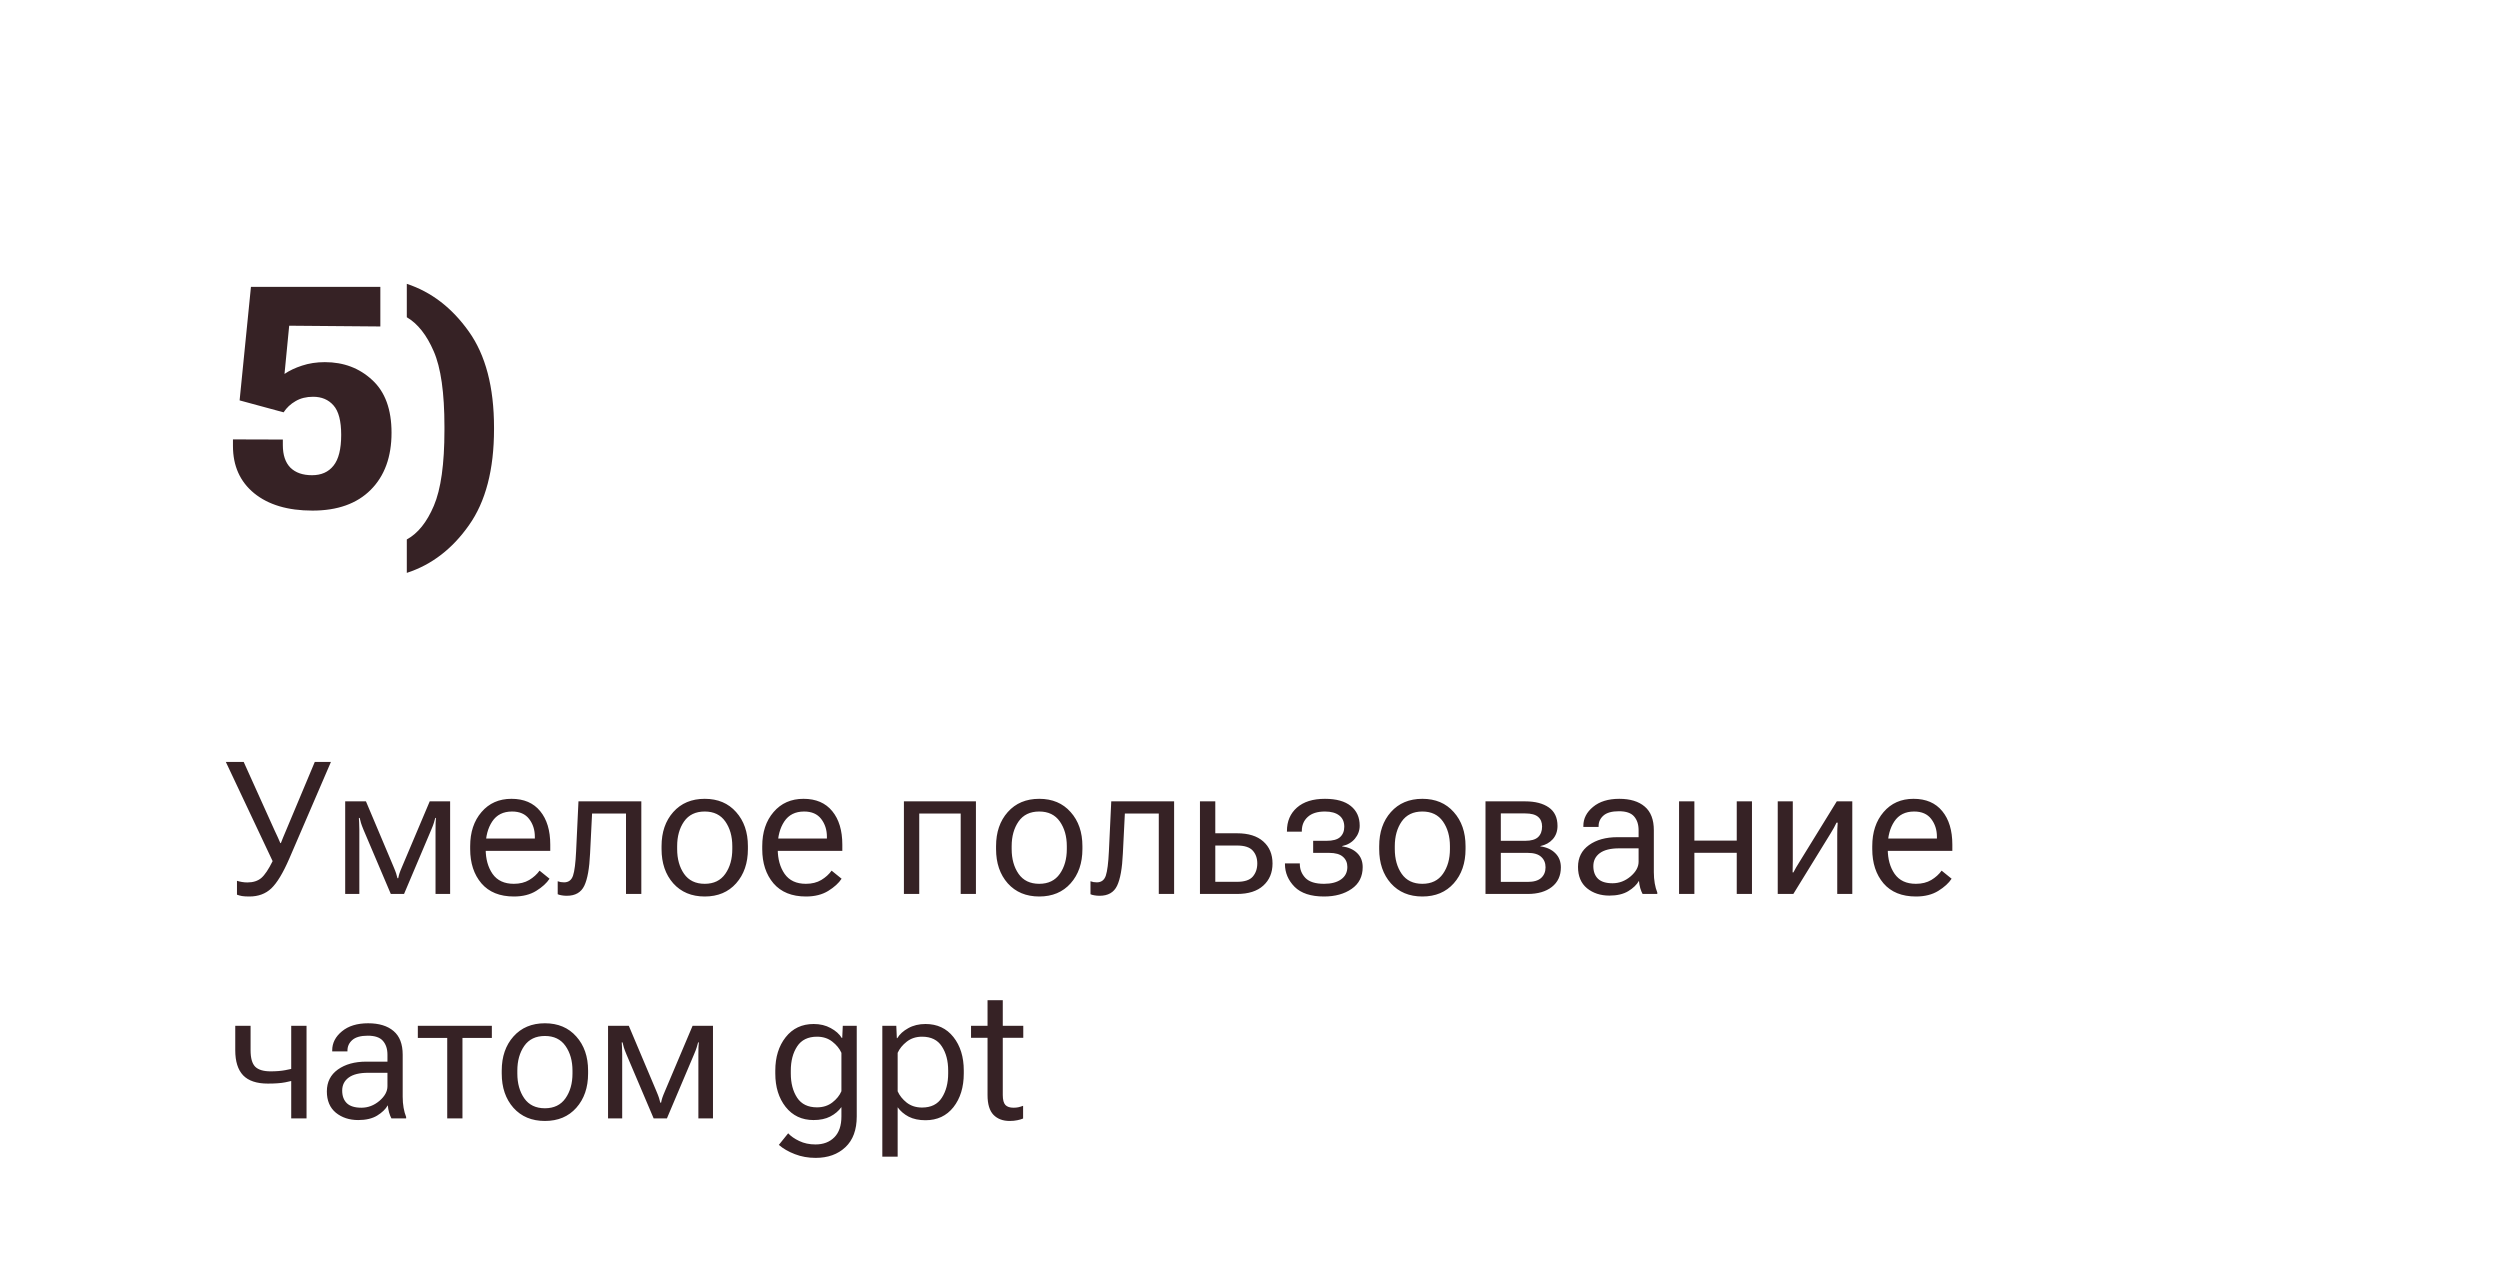<?xml version="1.0" encoding="UTF-8"?> <svg xmlns="http://www.w3.org/2000/svg" width="323" height="166" viewBox="0 0 323 166" fill="none"> <g filter="url(#filter0_b_766_265)"> <path d="M30.098 57.629V56.77L36.543 56.789V57.512C36.543 58.788 36.868 59.758 37.52 60.422C38.184 61.073 39.115 61.398 40.312 61.398C41.51 61.398 42.435 60.988 43.086 60.168C43.75 59.348 44.082 58.02 44.082 56.184C44.082 54.387 43.75 53.117 43.086 52.375C42.435 51.633 41.556 51.262 40.449 51.262C39.577 51.262 38.822 51.45 38.184 51.828C37.546 52.193 37.031 52.675 36.641 53.273L30.957 51.73L32.422 37.062H49.141V42.18L37.363 42.082L36.758 48.312C37.383 47.883 38.138 47.525 39.023 47.238C39.922 46.939 40.905 46.789 41.973 46.789C44.395 46.789 46.432 47.557 48.086 49.094C49.753 50.617 50.586 52.889 50.586 55.91C50.586 59.035 49.688 61.496 47.891 63.293C46.107 65.077 43.6 65.969 40.371 65.969C37.181 65.969 34.668 65.22 32.832 63.723C31.009 62.225 30.098 60.194 30.098 57.629ZM52.559 74.016V69.699C53.991 68.918 55.156 67.466 56.055 65.344C56.966 63.208 57.422 59.953 57.422 55.578V55.109C57.422 50.734 56.96 47.492 56.035 45.383C55.124 43.273 53.965 41.809 52.559 40.988V36.672C55.723 37.714 58.392 39.764 60.566 42.824C62.741 45.871 63.828 50.012 63.828 55.246V55.441C63.828 60.676 62.747 64.816 60.586 67.863C58.438 70.923 55.762 72.974 52.559 74.016Z" fill="#362225"></path> <path d="M30.617 113.801C30.812 113.863 31.027 113.914 31.262 113.953C31.496 113.992 31.727 114.012 31.953 114.012C32.703 114.012 33.305 113.82 33.758 113.438C34.211 113.047 34.699 112.32 35.223 111.258L29.176 98.438H31.484L35.48 107.297C35.66 107.672 35.797 107.965 35.891 108.176C35.992 108.387 36.102 108.637 36.219 108.926H36.289C36.406 108.637 36.504 108.391 36.582 108.188C36.668 107.977 36.793 107.68 36.957 107.297L40.672 98.438H42.758L37.367 110.953C36.562 112.805 35.789 114.082 35.047 114.785C34.312 115.48 33.371 115.828 32.223 115.828C31.809 115.828 31.488 115.809 31.262 115.77C31.043 115.73 30.828 115.672 30.617 115.594V113.801ZM44.598 115.5V103.535H47.281L50.832 111.949C51.004 112.355 51.121 112.656 51.184 112.852C51.246 113.047 51.301 113.25 51.348 113.461H51.453C51.492 113.25 51.543 113.047 51.605 112.852C51.668 112.656 51.785 112.359 51.957 111.961L55.52 103.535H58.156V115.5H56.27V107.262C56.27 106.848 56.273 106.531 56.281 106.312C56.297 106.086 56.312 105.875 56.328 105.68H56.234C56.188 105.875 56.129 106.082 56.059 106.301C55.996 106.52 55.879 106.828 55.707 107.227L52.203 115.5H50.492L46.965 107.203C46.816 106.844 46.707 106.551 46.637 106.324C46.566 106.09 46.512 105.875 46.473 105.68H46.367C46.383 105.875 46.395 106.082 46.402 106.301C46.418 106.52 46.426 106.816 46.426 107.191V115.5H44.598ZM60.746 109.699V109.324C60.746 107.52 61.234 106.051 62.211 104.918C63.188 103.777 64.477 103.207 66.078 103.207C67.688 103.207 68.926 103.738 69.793 104.801C70.66 105.855 71.094 107.297 71.094 109.125V109.934H61.93V108.34H69.102V108.105C69.102 107.215 68.856 106.449 68.363 105.809C67.871 105.168 67.137 104.848 66.16 104.848C65.019 104.848 64.164 105.277 63.594 106.137C63.031 106.988 62.75 108.051 62.75 109.324V109.699C62.75 110.98 63.047 112.051 63.641 112.91C64.242 113.762 65.156 114.188 66.383 114.188C67.156 114.188 67.82 114.023 68.375 113.695C68.93 113.359 69.375 112.957 69.711 112.488L71 113.531C70.633 114.094 70.059 114.617 69.277 115.102C68.496 115.586 67.535 115.828 66.394 115.828C64.574 115.828 63.176 115.262 62.199 114.129C61.23 112.988 60.746 111.512 60.746 109.699ZM76.496 105.105L76.238 110.262C76.152 112.191 75.902 113.586 75.488 114.445C75.074 115.305 74.324 115.734 73.238 115.734C72.988 115.734 72.762 115.715 72.559 115.676C72.356 115.645 72.188 115.598 72.055 115.535V113.859C72.18 113.906 72.309 113.941 72.441 113.965C72.574 113.988 72.719 114 72.875 114C73.453 114 73.84 113.711 74.035 113.133C74.231 112.547 74.363 111.496 74.434 109.98L74.738 103.535H82.859V115.5H80.879V105.105H76.496ZM85.473 109.699V109.324C85.473 107.52 85.977 106.051 86.984 104.918C88 103.777 89.356 103.207 91.051 103.207C92.746 103.207 94.098 103.777 95.106 104.918C96.121 106.051 96.629 107.52 96.629 109.324V109.699C96.629 111.512 96.121 112.988 95.106 114.129C94.098 115.262 92.746 115.828 91.051 115.828C89.356 115.828 88 115.262 86.984 114.129C85.977 112.988 85.473 111.512 85.473 109.699ZM87.488 109.324V109.699C87.488 110.973 87.785 112.039 88.379 112.898C88.981 113.758 89.871 114.188 91.051 114.188C92.223 114.188 93.109 113.758 93.711 112.898C94.312 112.039 94.613 110.973 94.613 109.699V109.324C94.613 108.059 94.312 106.996 93.711 106.137C93.109 105.277 92.223 104.848 91.051 104.848C89.871 104.848 88.981 105.277 88.379 106.137C87.785 106.996 87.488 108.059 87.488 109.324ZM98.481 109.699V109.324C98.481 107.52 98.969 106.051 99.945 104.918C100.922 103.777 102.211 103.207 103.812 103.207C105.422 103.207 106.66 103.738 107.527 104.801C108.395 105.855 108.828 107.297 108.828 109.125V109.934H99.664V108.34H106.836V108.105C106.836 107.215 106.59 106.449 106.098 105.809C105.605 105.168 104.871 104.848 103.895 104.848C102.754 104.848 101.898 105.277 101.328 106.137C100.766 106.988 100.484 108.051 100.484 109.324V109.699C100.484 110.98 100.781 112.051 101.375 112.91C101.977 113.762 102.891 114.188 104.117 114.188C104.891 114.188 105.555 114.023 106.109 113.695C106.664 113.359 107.109 112.957 107.445 112.488L108.734 113.531C108.367 114.094 107.793 114.617 107.012 115.102C106.23 115.586 105.27 115.828 104.129 115.828C102.309 115.828 100.91 115.262 99.934 114.129C98.965 112.988 98.481 111.512 98.481 109.699ZM116.785 103.535H126.09V115.5H124.121V105.105H118.766V115.5H116.785V103.535ZM128.691 109.699V109.324C128.691 107.52 129.195 106.051 130.203 104.918C131.219 103.777 132.574 103.207 134.27 103.207C135.965 103.207 137.316 103.777 138.324 104.918C139.34 106.051 139.848 107.52 139.848 109.324V109.699C139.848 111.512 139.34 112.988 138.324 114.129C137.316 115.262 135.965 115.828 134.27 115.828C132.574 115.828 131.219 115.262 130.203 114.129C129.195 112.988 128.691 111.512 128.691 109.699ZM130.707 109.324V109.699C130.707 110.973 131.004 112.039 131.598 112.898C132.199 113.758 133.09 114.188 134.27 114.188C135.441 114.188 136.328 113.758 136.93 112.898C137.531 112.039 137.832 110.973 137.832 109.699V109.324C137.832 108.059 137.531 106.996 136.93 106.137C136.328 105.277 135.441 104.848 134.27 104.848C133.09 104.848 132.199 105.277 131.598 106.137C131.004 106.996 130.707 108.059 130.707 109.324ZM145.332 105.105L145.074 110.262C144.988 112.191 144.738 113.586 144.324 114.445C143.91 115.305 143.16 115.734 142.074 115.734C141.824 115.734 141.598 115.715 141.395 115.676C141.191 115.645 141.023 115.598 140.891 115.535V113.859C141.016 113.906 141.145 113.941 141.277 113.965C141.41 113.988 141.555 114 141.711 114C142.289 114 142.676 113.711 142.871 113.133C143.066 112.547 143.199 111.496 143.27 109.98L143.574 103.535H151.695V115.5H149.715V105.105H145.332ZM157.016 103.535V107.66H159.828C161.297 107.66 162.426 108.012 163.215 108.715C164.012 109.418 164.41 110.367 164.41 111.562C164.41 112.75 164.012 113.703 163.215 114.422C162.426 115.141 161.297 115.5 159.828 115.5H155.035V103.535H157.016ZM159.828 109.242H157.016V113.93H159.828C160.789 113.93 161.465 113.707 161.855 113.262C162.246 112.809 162.441 112.242 162.441 111.562C162.441 110.883 162.246 110.328 161.855 109.898C161.465 109.461 160.789 109.242 159.828 109.242ZM171.066 115.828C169.363 115.828 168.094 115.41 167.258 114.574C166.43 113.73 166.016 112.75 166.016 111.633V111.551H167.938V111.633C167.938 112.328 168.18 112.93 168.664 113.438C169.156 113.938 169.957 114.188 171.066 114.188C172.004 114.188 172.738 113.996 173.27 113.613C173.809 113.23 174.078 112.695 174.078 112.008C174.078 111.461 173.887 111.023 173.504 110.695C173.129 110.359 172.531 110.191 171.711 110.191H169.66V108.633H171.383C172.203 108.633 172.789 108.473 173.141 108.152C173.5 107.824 173.68 107.379 173.68 106.816C173.68 106.176 173.461 105.688 173.023 105.352C172.586 105.016 171.973 104.848 171.184 104.848C170.207 104.848 169.465 105.082 168.957 105.551C168.449 106.012 168.195 106.617 168.195 107.367V107.449H166.273V107.367C166.273 106.109 166.703 105.102 167.562 104.344C168.422 103.586 169.629 103.207 171.184 103.207C172.645 103.207 173.758 103.516 174.523 104.133C175.289 104.75 175.672 105.598 175.672 106.676C175.672 107.301 175.465 107.863 175.051 108.363C174.637 108.855 174.086 109.172 173.398 109.312V109.348C174.227 109.465 174.875 109.754 175.344 110.215C175.82 110.676 176.059 111.281 176.059 112.031C176.059 113.25 175.582 114.188 174.629 114.844C173.684 115.5 172.496 115.828 171.066 115.828ZM178.191 109.699V109.324C178.191 107.52 178.695 106.051 179.703 104.918C180.719 103.777 182.074 103.207 183.77 103.207C185.465 103.207 186.816 103.777 187.824 104.918C188.84 106.051 189.348 107.52 189.348 109.324V109.699C189.348 111.512 188.84 112.988 187.824 114.129C186.816 115.262 185.465 115.828 183.77 115.828C182.074 115.828 180.719 115.262 179.703 114.129C178.695 112.988 178.191 111.512 178.191 109.699ZM180.207 109.324V109.699C180.207 110.973 180.504 112.039 181.098 112.898C181.699 113.758 182.59 114.188 183.77 114.188C184.941 114.188 185.828 113.758 186.43 112.898C187.031 112.039 187.332 110.973 187.332 109.699V109.324C187.332 108.059 187.031 106.996 186.43 106.137C185.828 105.277 184.941 104.848 183.77 104.848C182.59 104.848 181.699 105.277 181.098 106.137C180.504 106.996 180.207 108.059 180.207 109.324ZM191.926 115.5V103.535H197.047C198.336 103.535 199.355 103.797 200.105 104.32C200.855 104.844 201.23 105.641 201.23 106.711C201.23 107.391 201.027 107.961 200.621 108.422C200.215 108.875 199.68 109.172 199.016 109.312V109.348C199.836 109.465 200.48 109.762 200.949 110.238C201.426 110.707 201.664 111.316 201.664 112.066C201.664 113.145 201.273 113.988 200.492 114.598C199.719 115.199 198.68 115.5 197.375 115.5H191.926ZM193.906 108.633H197.047C197.82 108.633 198.379 108.473 198.723 108.152C199.066 107.824 199.238 107.371 199.238 106.793C199.238 106.246 199.066 105.828 198.723 105.539C198.379 105.242 197.82 105.094 197.047 105.094H193.906V108.633ZM193.906 113.941H197.375C198.156 113.941 198.734 113.773 199.109 113.438C199.492 113.094 199.684 112.633 199.684 112.055C199.684 111.492 199.496 111.043 199.121 110.707C198.754 110.363 198.172 110.191 197.375 110.191H193.906V113.941ZM203.879 112.008C203.879 110.805 204.352 109.863 205.297 109.184C206.25 108.504 207.473 108.164 208.965 108.164H211.707V107.262C211.707 106.52 211.512 105.926 211.121 105.48C210.738 105.035 210.086 104.812 209.164 104.812C208.25 104.812 207.582 105 207.16 105.375C206.746 105.742 206.539 106.195 206.539 106.734V106.84H204.57V106.699C204.57 105.754 204.988 104.938 205.824 104.25C206.66 103.555 207.789 103.207 209.211 103.207C210.625 103.207 211.723 103.543 212.504 104.215C213.285 104.879 213.676 105.895 213.676 107.262V112.688C213.676 113.195 213.715 113.676 213.793 114.129C213.871 114.574 213.98 114.969 214.121 115.312V115.5H212.223C212.113 115.305 212.012 115.051 211.918 114.738C211.832 114.426 211.777 114.113 211.754 113.801C211.473 114.301 211.012 114.746 210.371 115.137C209.738 115.52 208.926 115.711 207.934 115.711C206.785 115.711 205.82 115.395 205.039 114.762C204.266 114.121 203.879 113.203 203.879 112.008ZM205.859 111.902C205.859 112.605 206.062 113.152 206.469 113.543C206.875 113.926 207.5 114.117 208.344 114.117C209.195 114.117 209.969 113.824 210.664 113.238C211.359 112.645 211.707 112.012 211.707 111.34V109.605H209.199C208.09 109.605 207.254 109.812 206.691 110.227C206.137 110.641 205.859 111.199 205.859 111.902ZM216.934 103.535H218.914V108.609H224.387V103.535H226.355V115.5H224.387V110.18H218.914V115.5H216.934V103.535ZM229.684 115.5V103.535H231.629V111.164C231.629 111.414 231.625 111.672 231.617 111.938C231.617 112.195 231.613 112.453 231.605 112.711H231.711C231.82 112.492 231.938 112.277 232.062 112.066C232.188 111.855 232.328 111.625 232.484 111.375L237.312 103.535H239.316V115.5H237.371V107.883C237.371 107.633 237.375 107.371 237.383 107.098C237.398 106.816 237.414 106.547 237.43 106.289H237.277C237.176 106.508 237.062 106.73 236.938 106.957C236.812 107.176 236.672 107.414 236.516 107.672L231.699 115.5H229.684ZM241.895 109.699V109.324C241.895 107.52 242.383 106.051 243.359 104.918C244.336 103.777 245.625 103.207 247.227 103.207C248.836 103.207 250.074 103.738 250.941 104.801C251.809 105.855 252.242 107.297 252.242 109.125V109.934H243.078V108.34H250.25V108.105C250.25 107.215 250.004 106.449 249.512 105.809C249.02 105.168 248.285 104.848 247.309 104.848C246.168 104.848 245.312 105.277 244.742 106.137C244.18 106.988 243.898 108.051 243.898 109.324V109.699C243.898 110.98 244.195 112.051 244.789 112.91C245.391 113.762 246.305 114.188 247.531 114.188C248.305 114.188 248.969 114.023 249.523 113.695C250.078 113.359 250.523 112.957 250.859 112.488L252.148 113.531C251.781 114.094 251.207 114.617 250.426 115.102C249.645 115.586 248.684 115.828 247.543 115.828C245.723 115.828 244.324 115.262 243.348 114.129C242.379 112.988 241.895 111.512 241.895 109.699ZM32.375 135.699C32.375 136.707 32.574 137.414 32.973 137.82C33.379 138.219 34.043 138.418 34.965 138.418C35.684 138.418 36.312 138.367 36.852 138.266C37.398 138.164 37.984 138.031 38.609 137.867V139.449C38 139.59 37.414 139.719 36.852 139.836C36.297 139.945 35.551 140 34.613 140C33.168 140 32.102 139.645 31.414 138.934C30.734 138.215 30.395 137.137 30.395 135.699V132.535H32.375V135.699ZM39.605 132.535V144.5H37.625V132.535H39.605ZM42.23 141.008C42.23 139.805 42.703 138.863 43.648 138.184C44.602 137.504 45.824 137.164 47.316 137.164H50.059V136.262C50.059 135.52 49.863 134.926 49.473 134.48C49.09 134.035 48.438 133.812 47.516 133.812C46.602 133.812 45.934 134 45.512 134.375C45.098 134.742 44.891 135.195 44.891 135.734V135.84H42.922V135.699C42.922 134.754 43.34 133.938 44.176 133.25C45.012 132.555 46.141 132.207 47.562 132.207C48.977 132.207 50.074 132.543 50.855 133.215C51.637 133.879 52.027 134.895 52.027 136.262V141.688C52.027 142.195 52.066 142.676 52.145 143.129C52.223 143.574 52.332 143.969 52.473 144.312V144.5H50.574C50.465 144.305 50.363 144.051 50.27 143.738C50.184 143.426 50.129 143.113 50.105 142.801C49.824 143.301 49.363 143.746 48.723 144.137C48.09 144.52 47.277 144.711 46.285 144.711C45.137 144.711 44.172 144.395 43.391 143.762C42.617 143.121 42.23 142.203 42.23 141.008ZM44.211 140.902C44.211 141.605 44.414 142.152 44.82 142.543C45.227 142.926 45.852 143.117 46.695 143.117C47.547 143.117 48.32 142.824 49.016 142.238C49.711 141.645 50.059 141.012 50.059 140.34V138.605H47.551C46.441 138.605 45.605 138.812 45.043 139.227C44.488 139.641 44.211 140.199 44.211 140.902ZM53.984 134.105V132.535H63.547V134.105H59.75V144.5H57.781V134.105H53.984ZM64.824 138.699V138.324C64.824 136.52 65.328 135.051 66.336 133.918C67.352 132.777 68.707 132.207 70.402 132.207C72.098 132.207 73.449 132.777 74.457 133.918C75.473 135.051 75.981 136.52 75.981 138.324V138.699C75.981 140.512 75.473 141.988 74.457 143.129C73.449 144.262 72.098 144.828 70.402 144.828C68.707 144.828 67.352 144.262 66.336 143.129C65.328 141.988 64.824 140.512 64.824 138.699ZM66.84 138.324V138.699C66.84 139.973 67.137 141.039 67.731 141.898C68.332 142.758 69.223 143.188 70.402 143.188C71.574 143.188 72.461 142.758 73.062 141.898C73.664 141.039 73.965 139.973 73.965 138.699V138.324C73.965 137.059 73.664 135.996 73.062 135.137C72.461 134.277 71.574 133.848 70.402 133.848C69.223 133.848 68.332 134.277 67.731 135.137C67.137 135.996 66.84 137.059 66.84 138.324ZM78.559 144.5V132.535H81.242L84.793 140.949C84.965 141.355 85.082 141.656 85.144 141.852C85.207 142.047 85.262 142.25 85.309 142.461H85.414C85.453 142.25 85.504 142.047 85.566 141.852C85.629 141.656 85.746 141.359 85.918 140.961L89.481 132.535H92.117V144.5H90.231V136.262C90.231 135.848 90.234 135.531 90.242 135.312C90.258 135.086 90.273 134.875 90.289 134.68H90.195C90.148 134.875 90.09 135.082 90.019 135.301C89.957 135.52 89.84 135.828 89.668 136.227L86.164 144.5H84.453L80.926 136.203C80.777 135.844 80.668 135.551 80.598 135.324C80.527 135.09 80.473 134.875 80.434 134.68H80.328C80.344 134.875 80.356 135.082 80.363 135.301C80.379 135.52 80.387 135.816 80.387 136.191V144.5H78.559ZM100.625 147.922L101.832 146.422C102.176 146.797 102.652 147.129 103.262 147.418C103.879 147.715 104.578 147.863 105.359 147.863C106.375 147.863 107.188 147.555 107.797 146.938C108.406 146.328 108.711 145.43 108.711 144.242V143.035C108.352 143.535 107.871 143.941 107.27 144.254C106.676 144.559 105.957 144.711 105.113 144.711C103.605 144.711 102.402 144.145 101.504 143.012C100.613 141.879 100.168 140.441 100.168 138.699V138.324C100.168 136.582 100.613 135.145 101.504 134.012C102.402 132.871 103.609 132.301 105.125 132.301C105.961 132.301 106.695 132.477 107.328 132.828C107.969 133.172 108.445 133.598 108.758 134.105H108.816L108.887 132.535H110.691V144.242C110.691 145.977 110.203 147.301 109.227 148.215C108.25 149.137 106.969 149.598 105.383 149.598C104.414 149.598 103.52 149.438 102.699 149.117C101.879 148.805 101.188 148.406 100.625 147.922ZM102.172 138.699C102.172 139.949 102.445 140.992 102.992 141.828C103.539 142.656 104.395 143.07 105.559 143.07C106.332 143.07 106.992 142.859 107.539 142.438C108.086 142.016 108.477 141.531 108.711 140.984V136.027C108.469 135.48 108.074 134.996 107.527 134.574C106.988 134.152 106.332 133.941 105.559 133.941C104.395 133.941 103.539 134.359 102.992 135.195C102.445 136.031 102.172 137.074 102.172 138.324V138.699ZM113.996 149.445V132.535H115.801L115.871 134.129H115.93C116.234 133.621 116.707 133.191 117.348 132.84C117.988 132.48 118.73 132.301 119.574 132.301C121.09 132.301 122.293 132.863 123.184 133.988C124.074 135.113 124.52 136.555 124.52 138.312V138.688C124.52 140.461 124.074 141.914 123.184 143.047C122.293 144.172 121.09 144.734 119.574 144.734C118.73 144.734 118.008 144.582 117.406 144.277C116.812 143.965 116.336 143.559 115.977 143.059V149.445H113.996ZM115.977 140.996C116.219 141.543 116.609 142.031 117.148 142.461C117.695 142.883 118.355 143.094 119.129 143.094C120.293 143.094 121.145 142.672 121.684 141.828C122.23 140.984 122.504 139.938 122.504 138.688V138.312C122.504 137.062 122.23 136.023 121.684 135.195C121.145 134.359 120.293 133.941 119.129 133.941C118.355 133.941 117.695 134.156 117.148 134.586C116.609 135.008 116.219 135.488 115.977 136.027V140.996ZM125.457 134.082V132.535H132.207V134.082H125.457ZM127.59 141.477V133.426V133.121V129.23H129.559V141.477C129.559 142.094 129.672 142.523 129.898 142.766C130.125 143 130.477 143.117 130.953 143.117C131.164 143.117 131.367 143.098 131.562 143.059C131.766 143.012 131.973 142.949 132.184 142.871V144.512C131.988 144.598 131.738 144.672 131.434 144.734C131.137 144.797 130.809 144.828 130.449 144.828C129.574 144.828 128.879 144.566 128.363 144.043C127.848 143.512 127.59 142.656 127.59 141.477Z" fill="#362225"></path> </g> <defs> <filter id="filter0_b_766_265" x="-42" y="-42" width="407" height="250" filterUnits="userSpaceOnUse" color-interpolation-filters="sRGB"> <feFlood flood-opacity="0" result="BackgroundImageFix"></feFlood> <feGaussianBlur in="BackgroundImageFix" stdDeviation="21"></feGaussianBlur> <feComposite in2="SourceAlpha" operator="in" result="effect1_backgroundBlur_766_265"></feComposite> <feBlend mode="normal" in="SourceGraphic" in2="effect1_backgroundBlur_766_265" result="shape"></feBlend> </filter> </defs> </svg> 